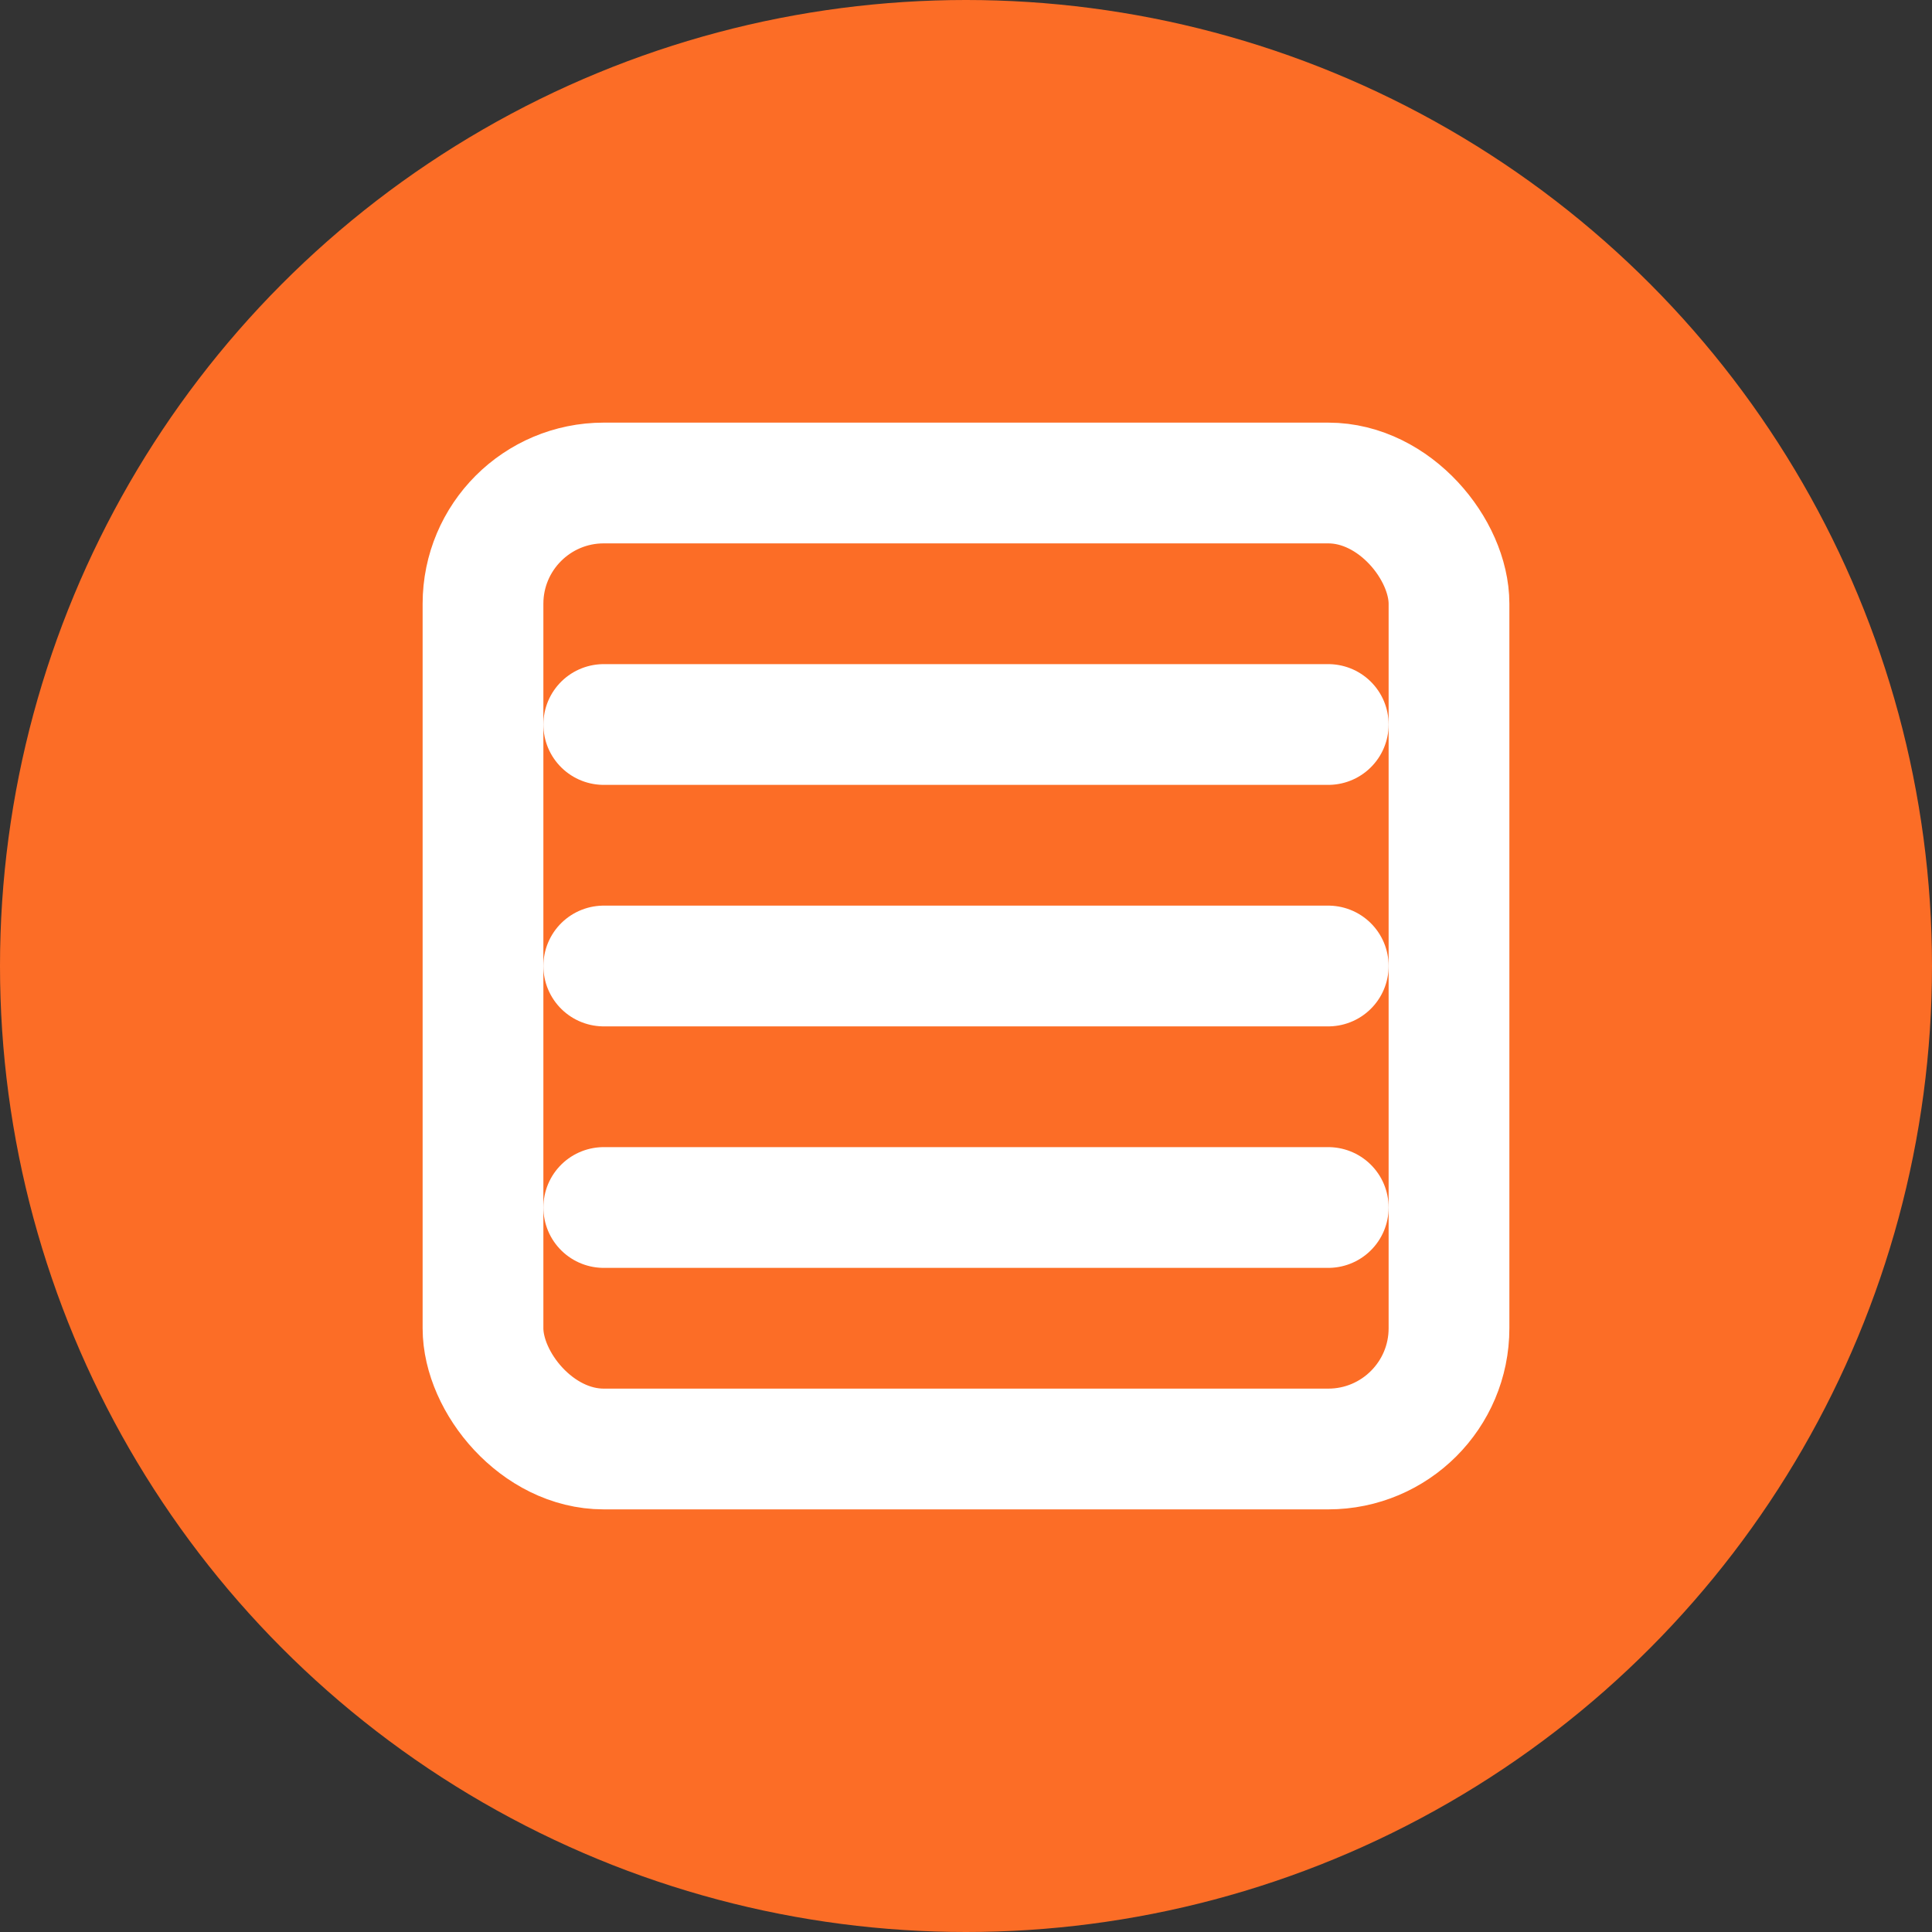 <?xml version="1.0" encoding="UTF-8"?>
<svg width="64px" height="64px" viewBox="0 0 64 64" version="1.1" xmlns="http://www.w3.org/2000/svg">
    <rect x="0" y="0" width="64" height="64" fill="#333333" stroke="none"/>
    <g stroke="none" stroke-width="1" fill="none" fill-rule="evenodd">
        <circle fill="#FC6D26" cx="32" cy="32" r="32"></circle>
        <g transform="translate(16, 16)" stroke="#FFFFFF" stroke-linecap="round" stroke-linejoin="round" stroke-width="4">
            <rect x="0" y="0" width="32" height="32" rx="4"></rect>
            <path d="M4,8 L28,8"></path>
            <path d="M4,16 L28,16"></path>
            <path d="M4,24 L28,24"></path>
        </g>
    </g>
</svg>
